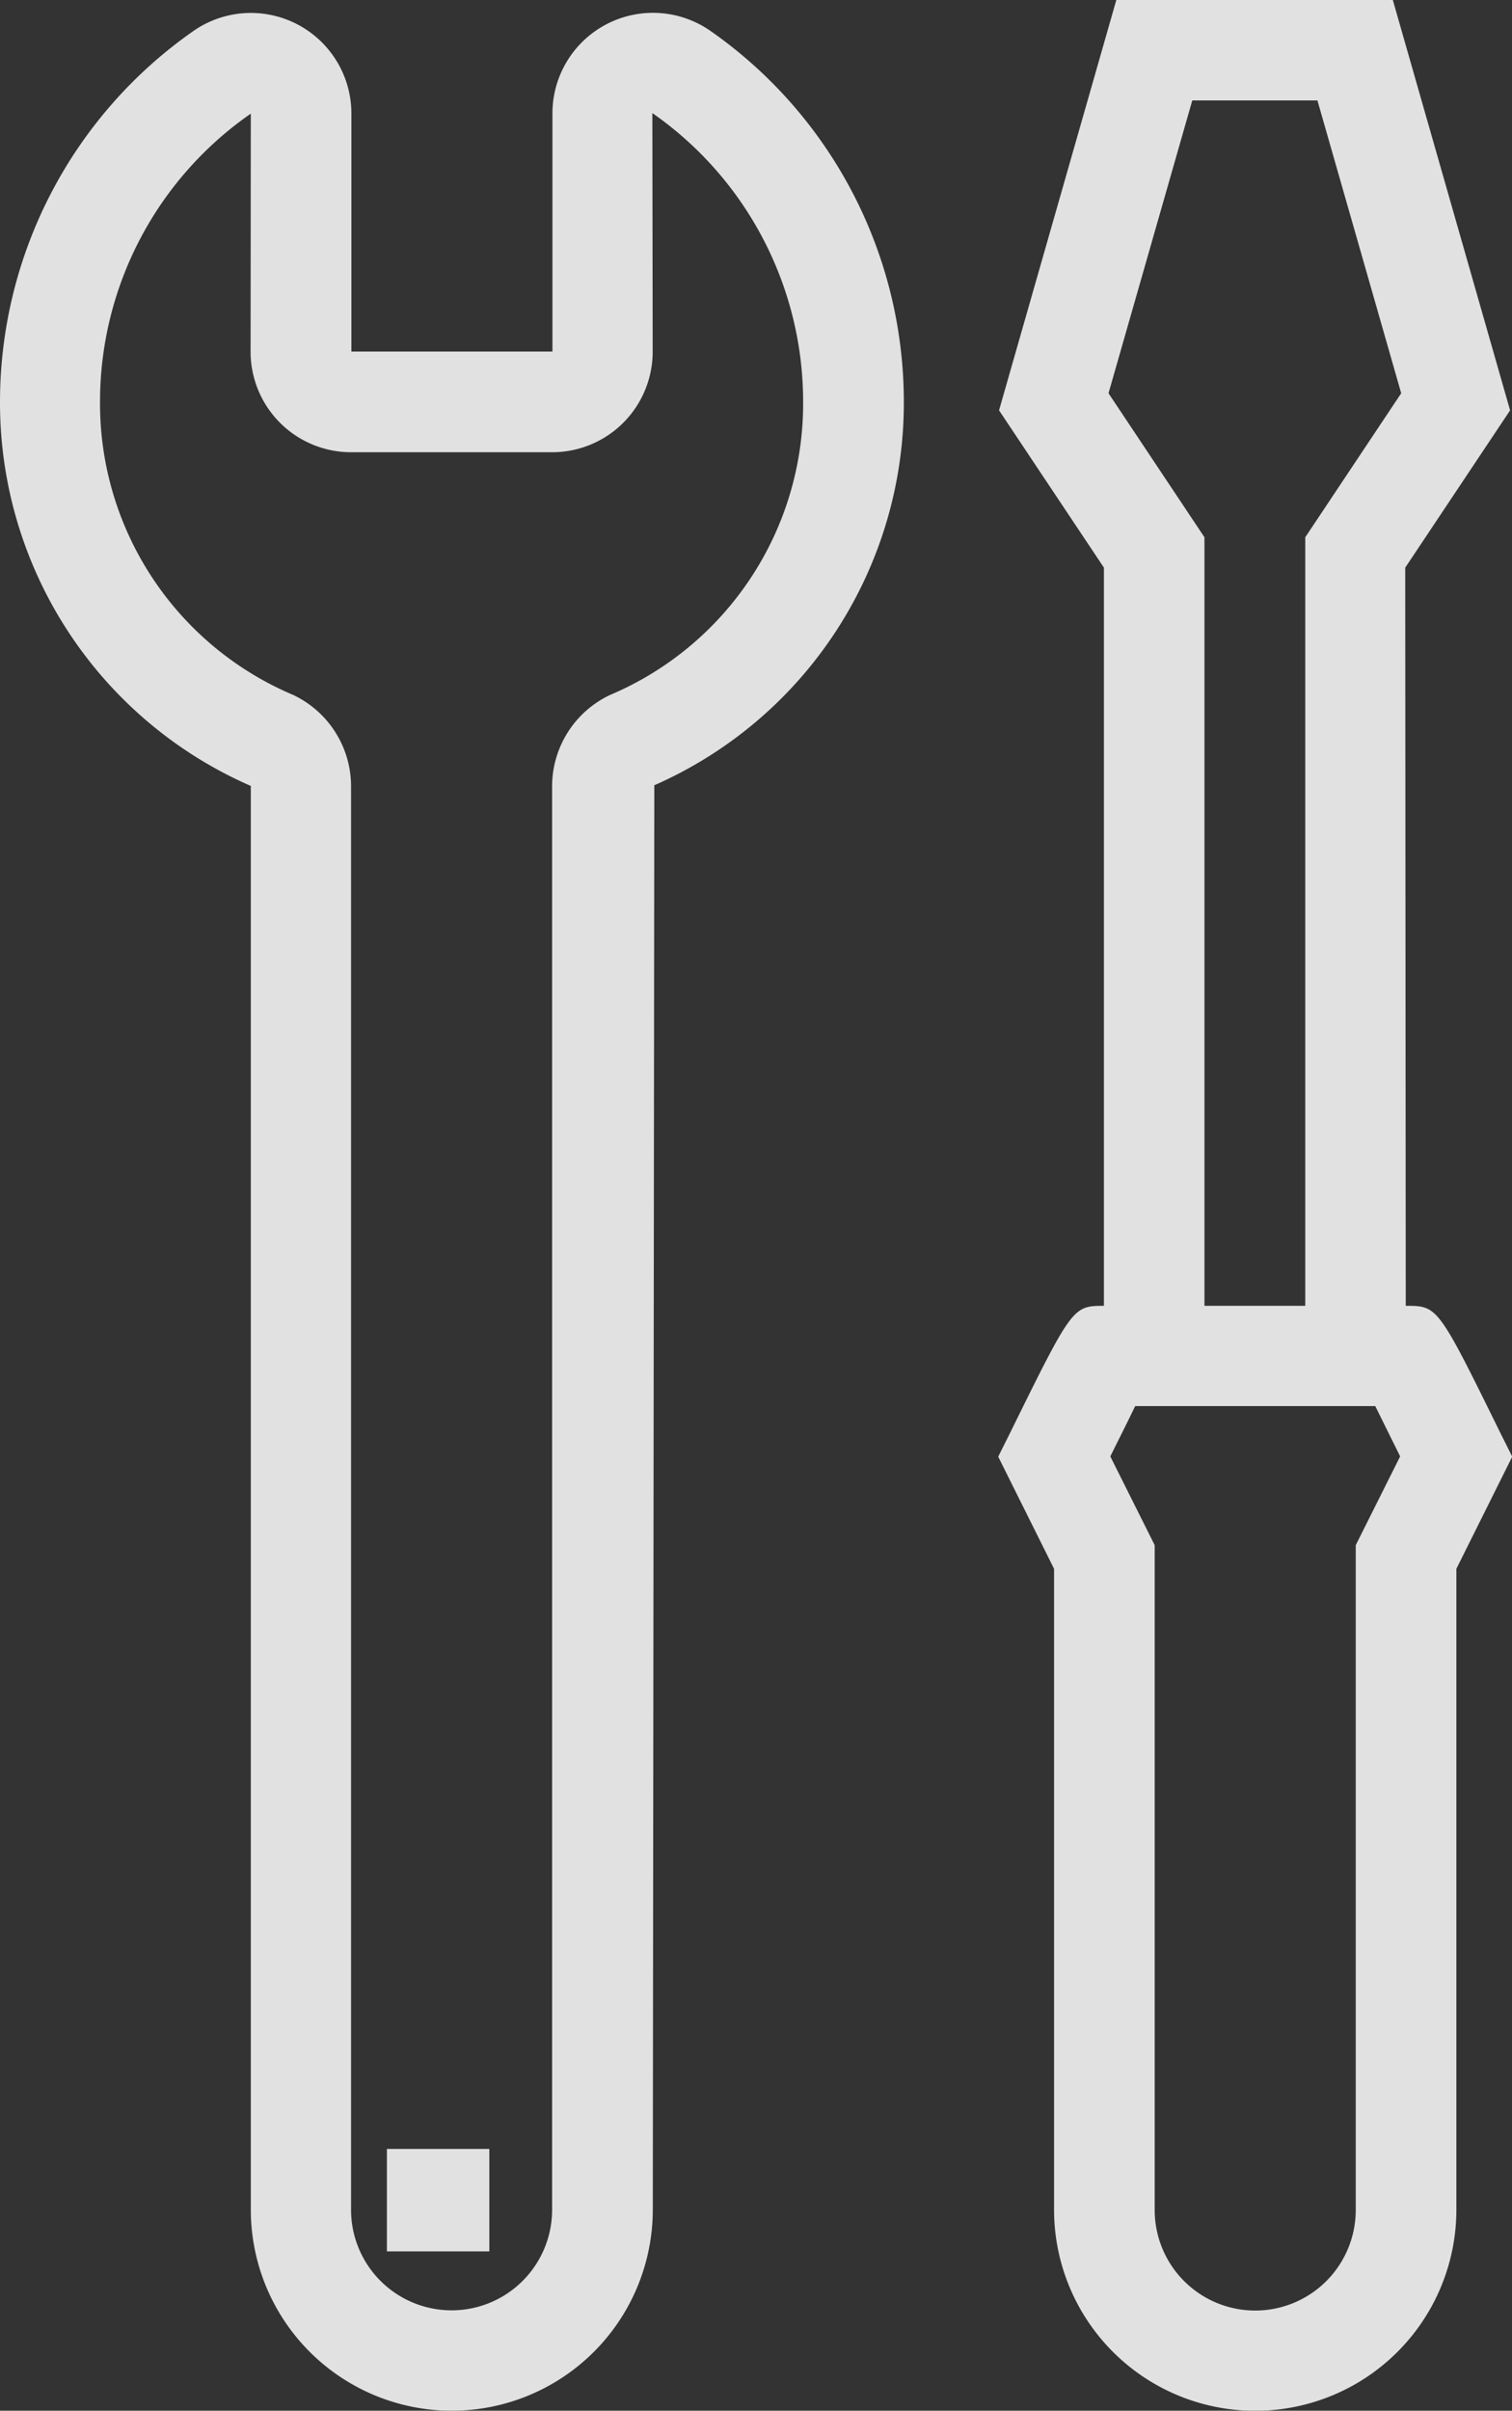 <svg xmlns="http://www.w3.org/2000/svg" width="27.074" height="43.151" viewBox="0 0 27.074 43.151"><rect x="0" y="0" width="27.074" height="43.151" fill="#333333" stroke="none"/><defs><style>.a{opacity:0.85;}.b{fill:#fff;}</style></defs><g class="a" transform="translate(-216 -288)"><g transform="translate(222.928 326.465)"><rect class="b" width="1.834" height="1.834" transform="translate(0 0)"/></g><g transform="translate(216 288.229)"><path class="b" d="M224.091,331.177a3.6,3.6,0,0,1-3.6-3.6V302.094A7.483,7.483,0,0,1,216,295.218a8.1,8.1,0,0,1,3.473-6.644,1.8,1.8,0,0,1,2.819,1.487v4.258h3.6V290.06a1.8,1.8,0,0,1,2.819-1.488h0a8.1,8.1,0,0,1,3.473,6.644,7.475,7.475,0,0,1-4.468,6.866l-.027,25.5A3.6,3.6,0,0,1,224.091,331.177Zm-3.6-41.117a6.277,6.277,0,0,0-2.7,5.157,5.663,5.663,0,0,0,3.454,5.246,1.81,1.81,0,0,1,1.041,1.63v25.487a1.8,1.8,0,1,0,3.6,0V302.094a1.809,1.809,0,0,1,1.039-1.629,5.664,5.664,0,0,0,3.456-5.247,6.3,6.3,0,0,0-2.7-5.168l0,0,.006,4.271a1.8,1.8,0,0,1-1.8,1.8h-3.6a1.8,1.8,0,0,1-1.8-1.8Z" transform="translate(-216 -288.255)"/></g><g transform="translate(233.9 288)"><path class="b" d="M243.183,312.273h-1.8V297.617l1.718-2.578-1.5-5.241h-2.241l-1.5,5.241,1.718,2.578v14.656h-1.8V298.161l-1.878-2.816,2.1-7.345h4.951l2.1,7.345-1.878,2.816Z" transform="translate(-235.911 -288)"/></g><g transform="translate(233.875 311.374)"><path class="b" d="M240.483,333.778a3.6,3.6,0,0,1-3.6-3.6V318.707l-1-2.007.2-.4c1.133-2.3,1.133-2.3,1.705-2.3h5.394c.573,0,.573,0,1.705,2.3l.2.4-1,2.007v11.475A3.6,3.6,0,0,1,240.483,333.778Zm-2.593-17.083.795,1.589v11.9a1.8,1.8,0,1,0,3.6,0v-11.9l.795-1.589c-.132-.267-.306-.617-.445-.9h-4.3C238.2,316.078,238.023,316.427,237.891,316.694Z" transform="translate(-235.884 -314)"/></g><g transform="translate(235.763 315.464)"><rect class="b" width="3.667" transform="translate(0 0)"/></g></g></svg>